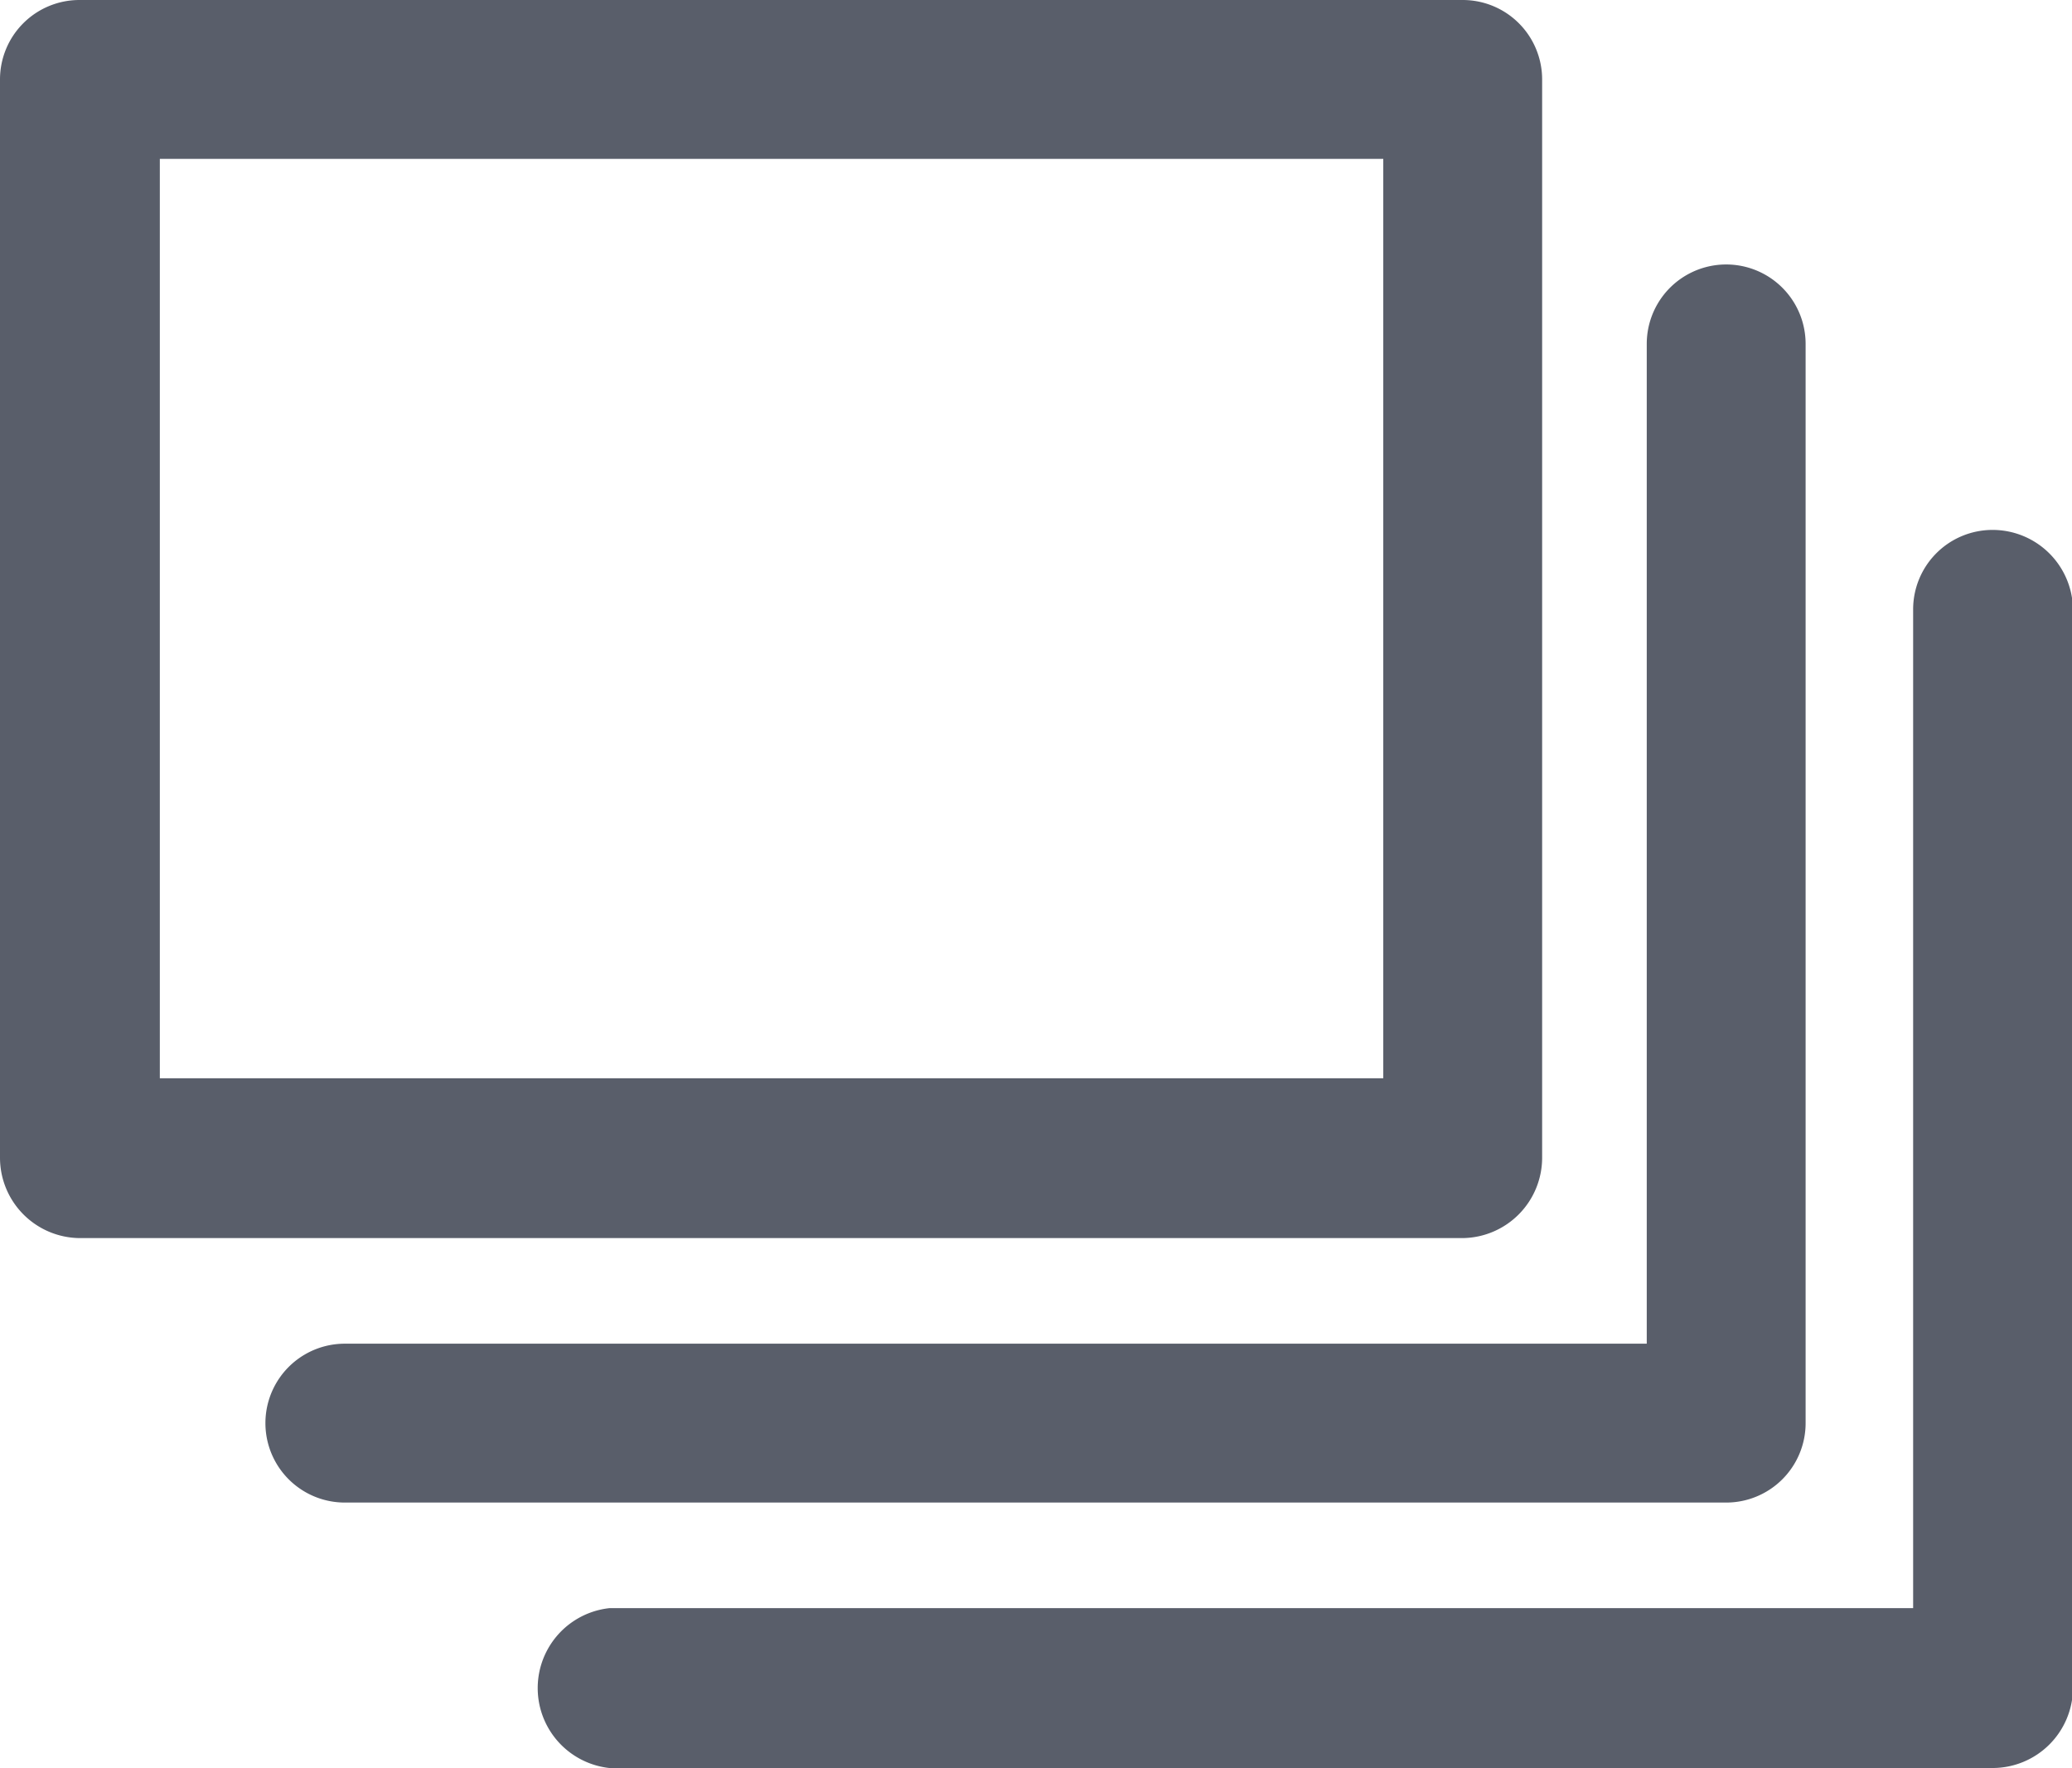 <svg id="Ebene_1" data-name="Ebene 1" xmlns="http://www.w3.org/2000/svg" viewBox="0 0 21.39 18.25"><defs><style>.cls-1{fill:#595e6a;}</style></defs><title>icon-produktvarianten</title><path class="cls-1" d="M16.1,13.54V2.41a.82.82,0,0,0-.82-.82H1a.82.82,0,0,0-.82.82V13.54a.83.83,0,0,0,.82.83H15.28a.83.83,0,0,0,.82-.83Zm-1.64-.82H1.83V3.23H14.46v9.49Zm6.29-5.66h0a.82.82,0,0,0-.82.82V18.19H6.47a.83.83,0,0,0,0,1.65H20.75a.83.83,0,0,0,.83-.82V7.88a.83.83,0,0,0-.83-.82ZM18,17.1h0a.82.82,0,0,0,.82-.82V5.14a.82.82,0,0,0-1.64,0V15.46H3.74a.82.82,0,0,0,0,1.64H18Z" transform="translate(-0.18 -1.59)"/></svg>